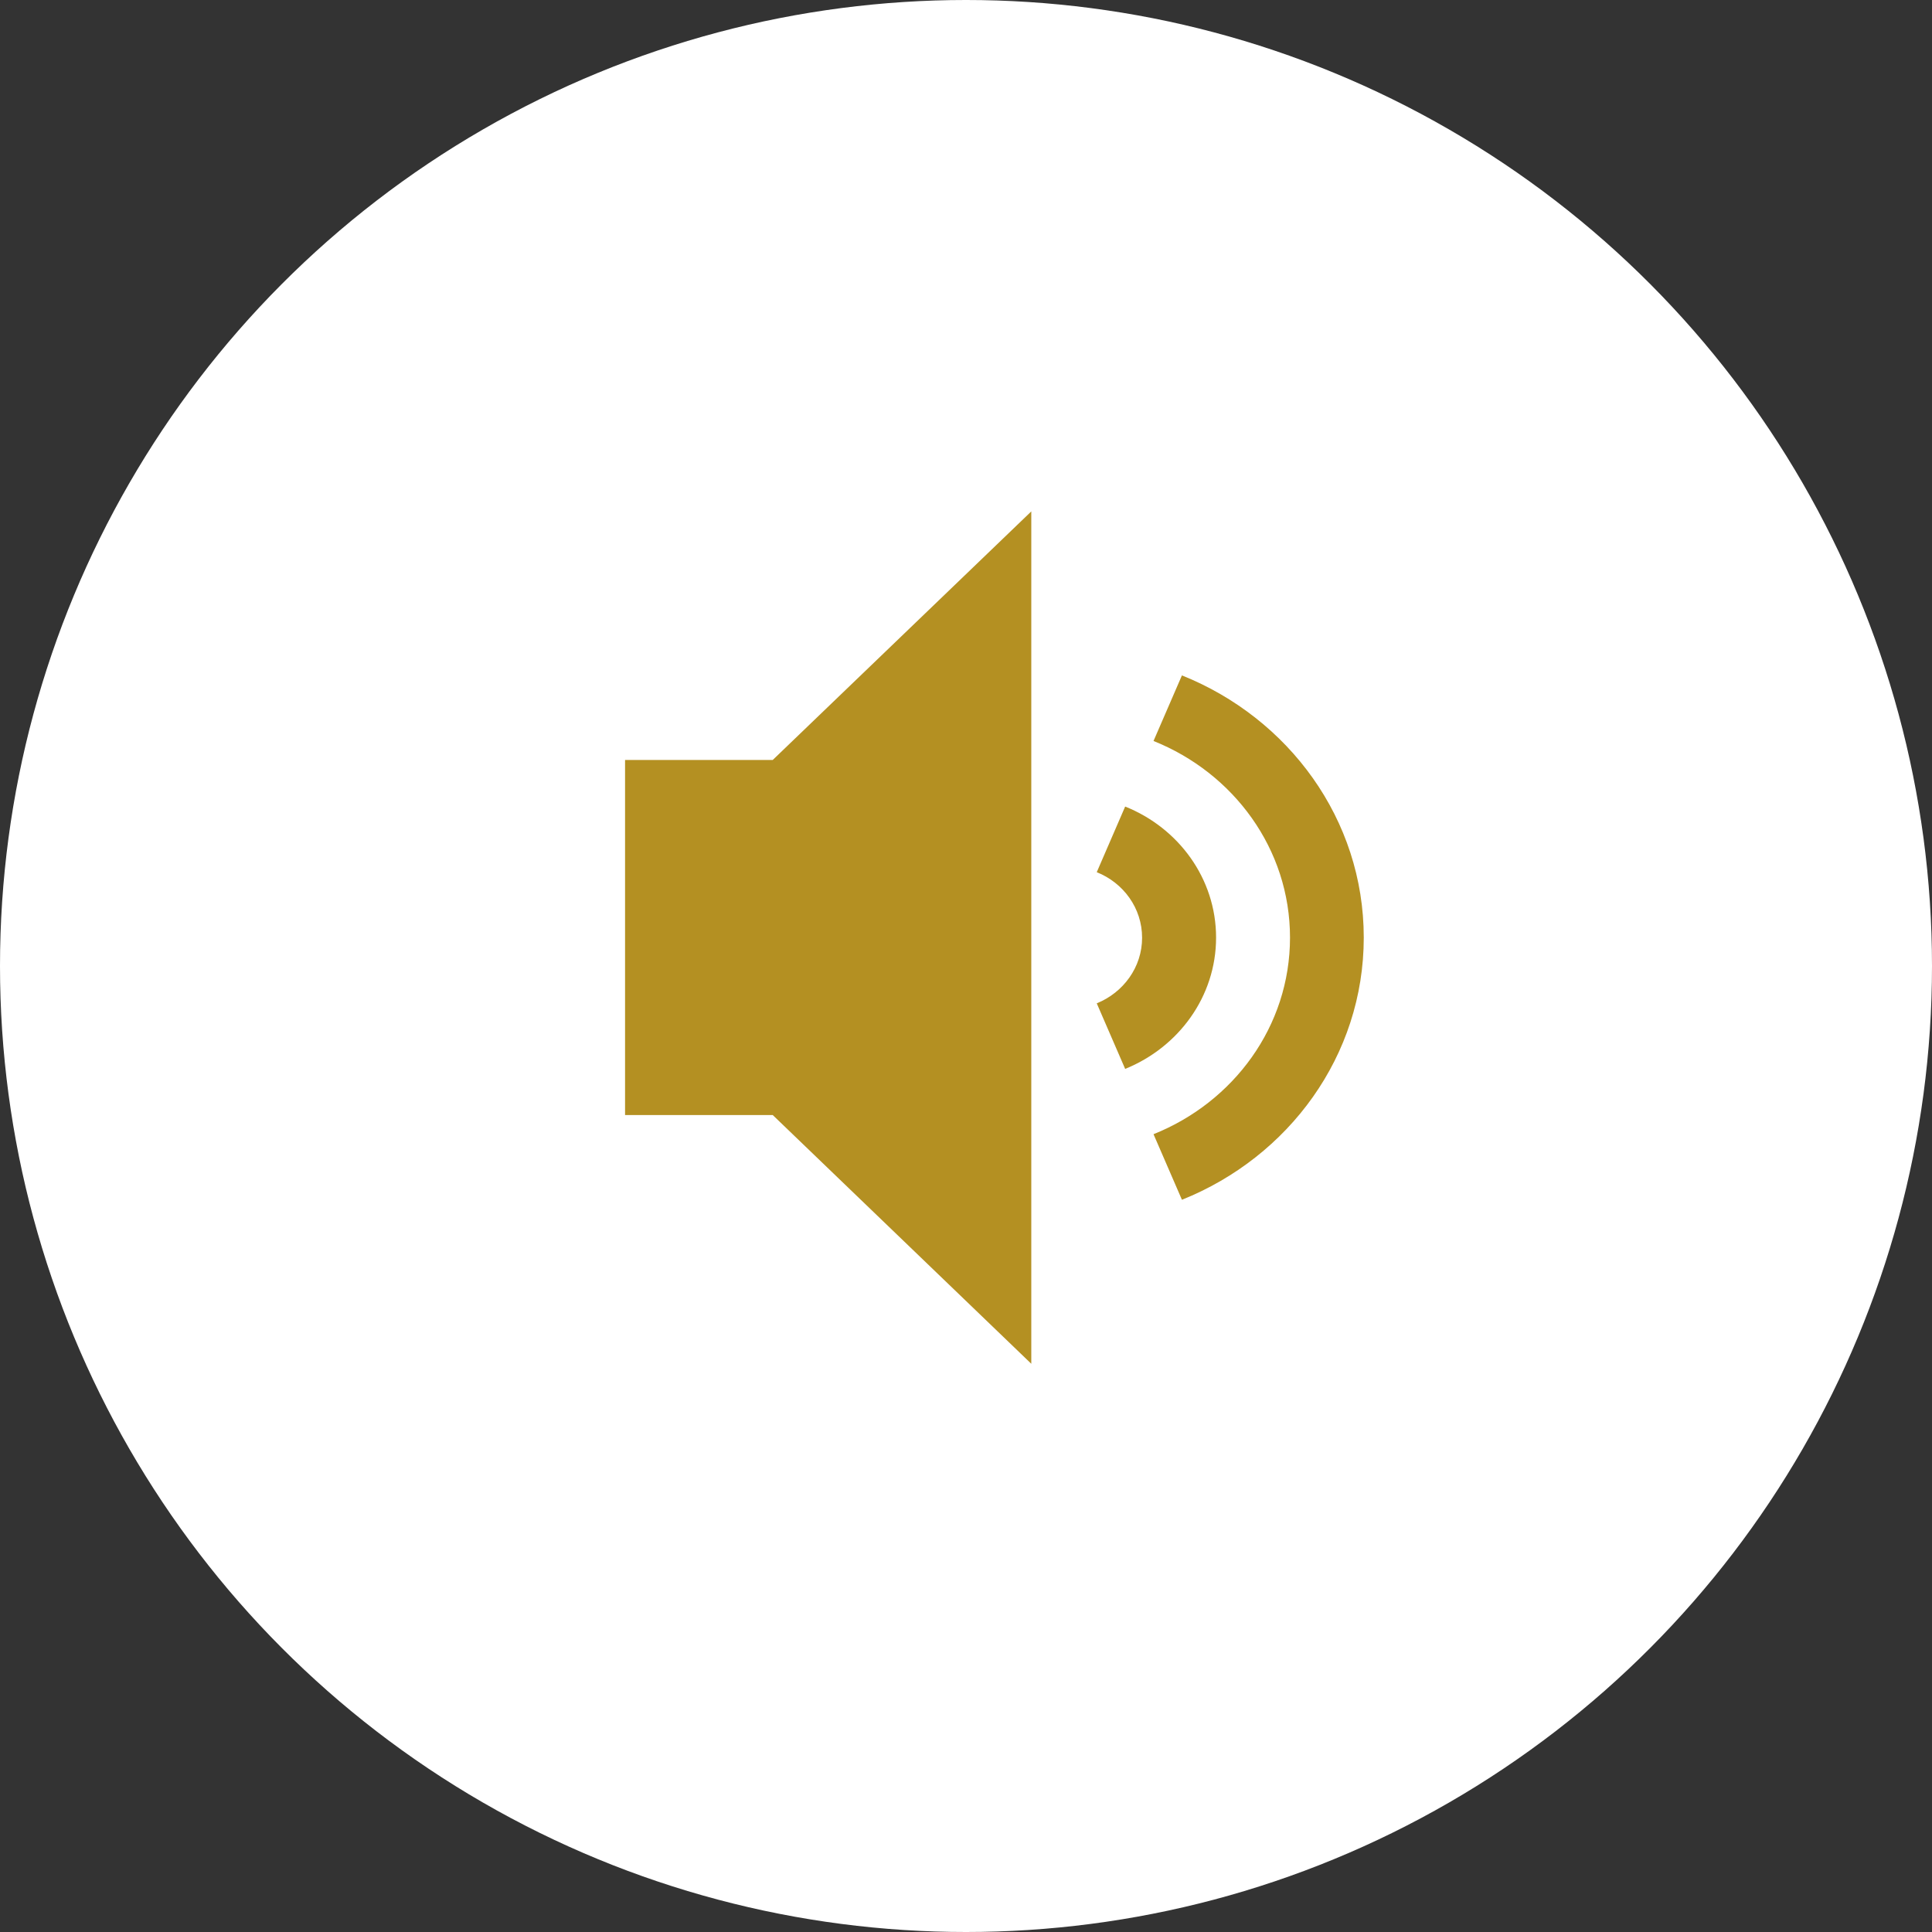 <svg width="34" height="34" viewBox="0 0 34 34" fill="none" xmlns="http://www.w3.org/2000/svg">
<rect x="0" y="0" width="34" height="34" fill="#333333" stroke="none"/>
<circle cx="17" cy="17" r="17" fill="white"/>
<path d="M21.401 16.5C21.401 15.46 20.739 14.569 19.801 14.194L19.301 15.349C19.77 15.536 20.099 15.981 20.099 16.503C20.099 17.021 19.77 17.467 19.301 17.657L19.801 18.811C20.739 18.431 21.401 17.54 21.401 16.5ZM20.8 11.886L20.3 13.04C21.711 13.605 22.702 14.941 22.702 16.5C22.702 18.061 21.711 19.395 20.3 19.96L20.8 21.114C22.68 20.361 24 18.58 24 16.5C24 14.42 22.68 12.639 20.8 11.886ZM11 13.374V19.623H13.599L18.149 24V9L13.599 13.374H11Z" fill="#B49022"/>
</svg>
